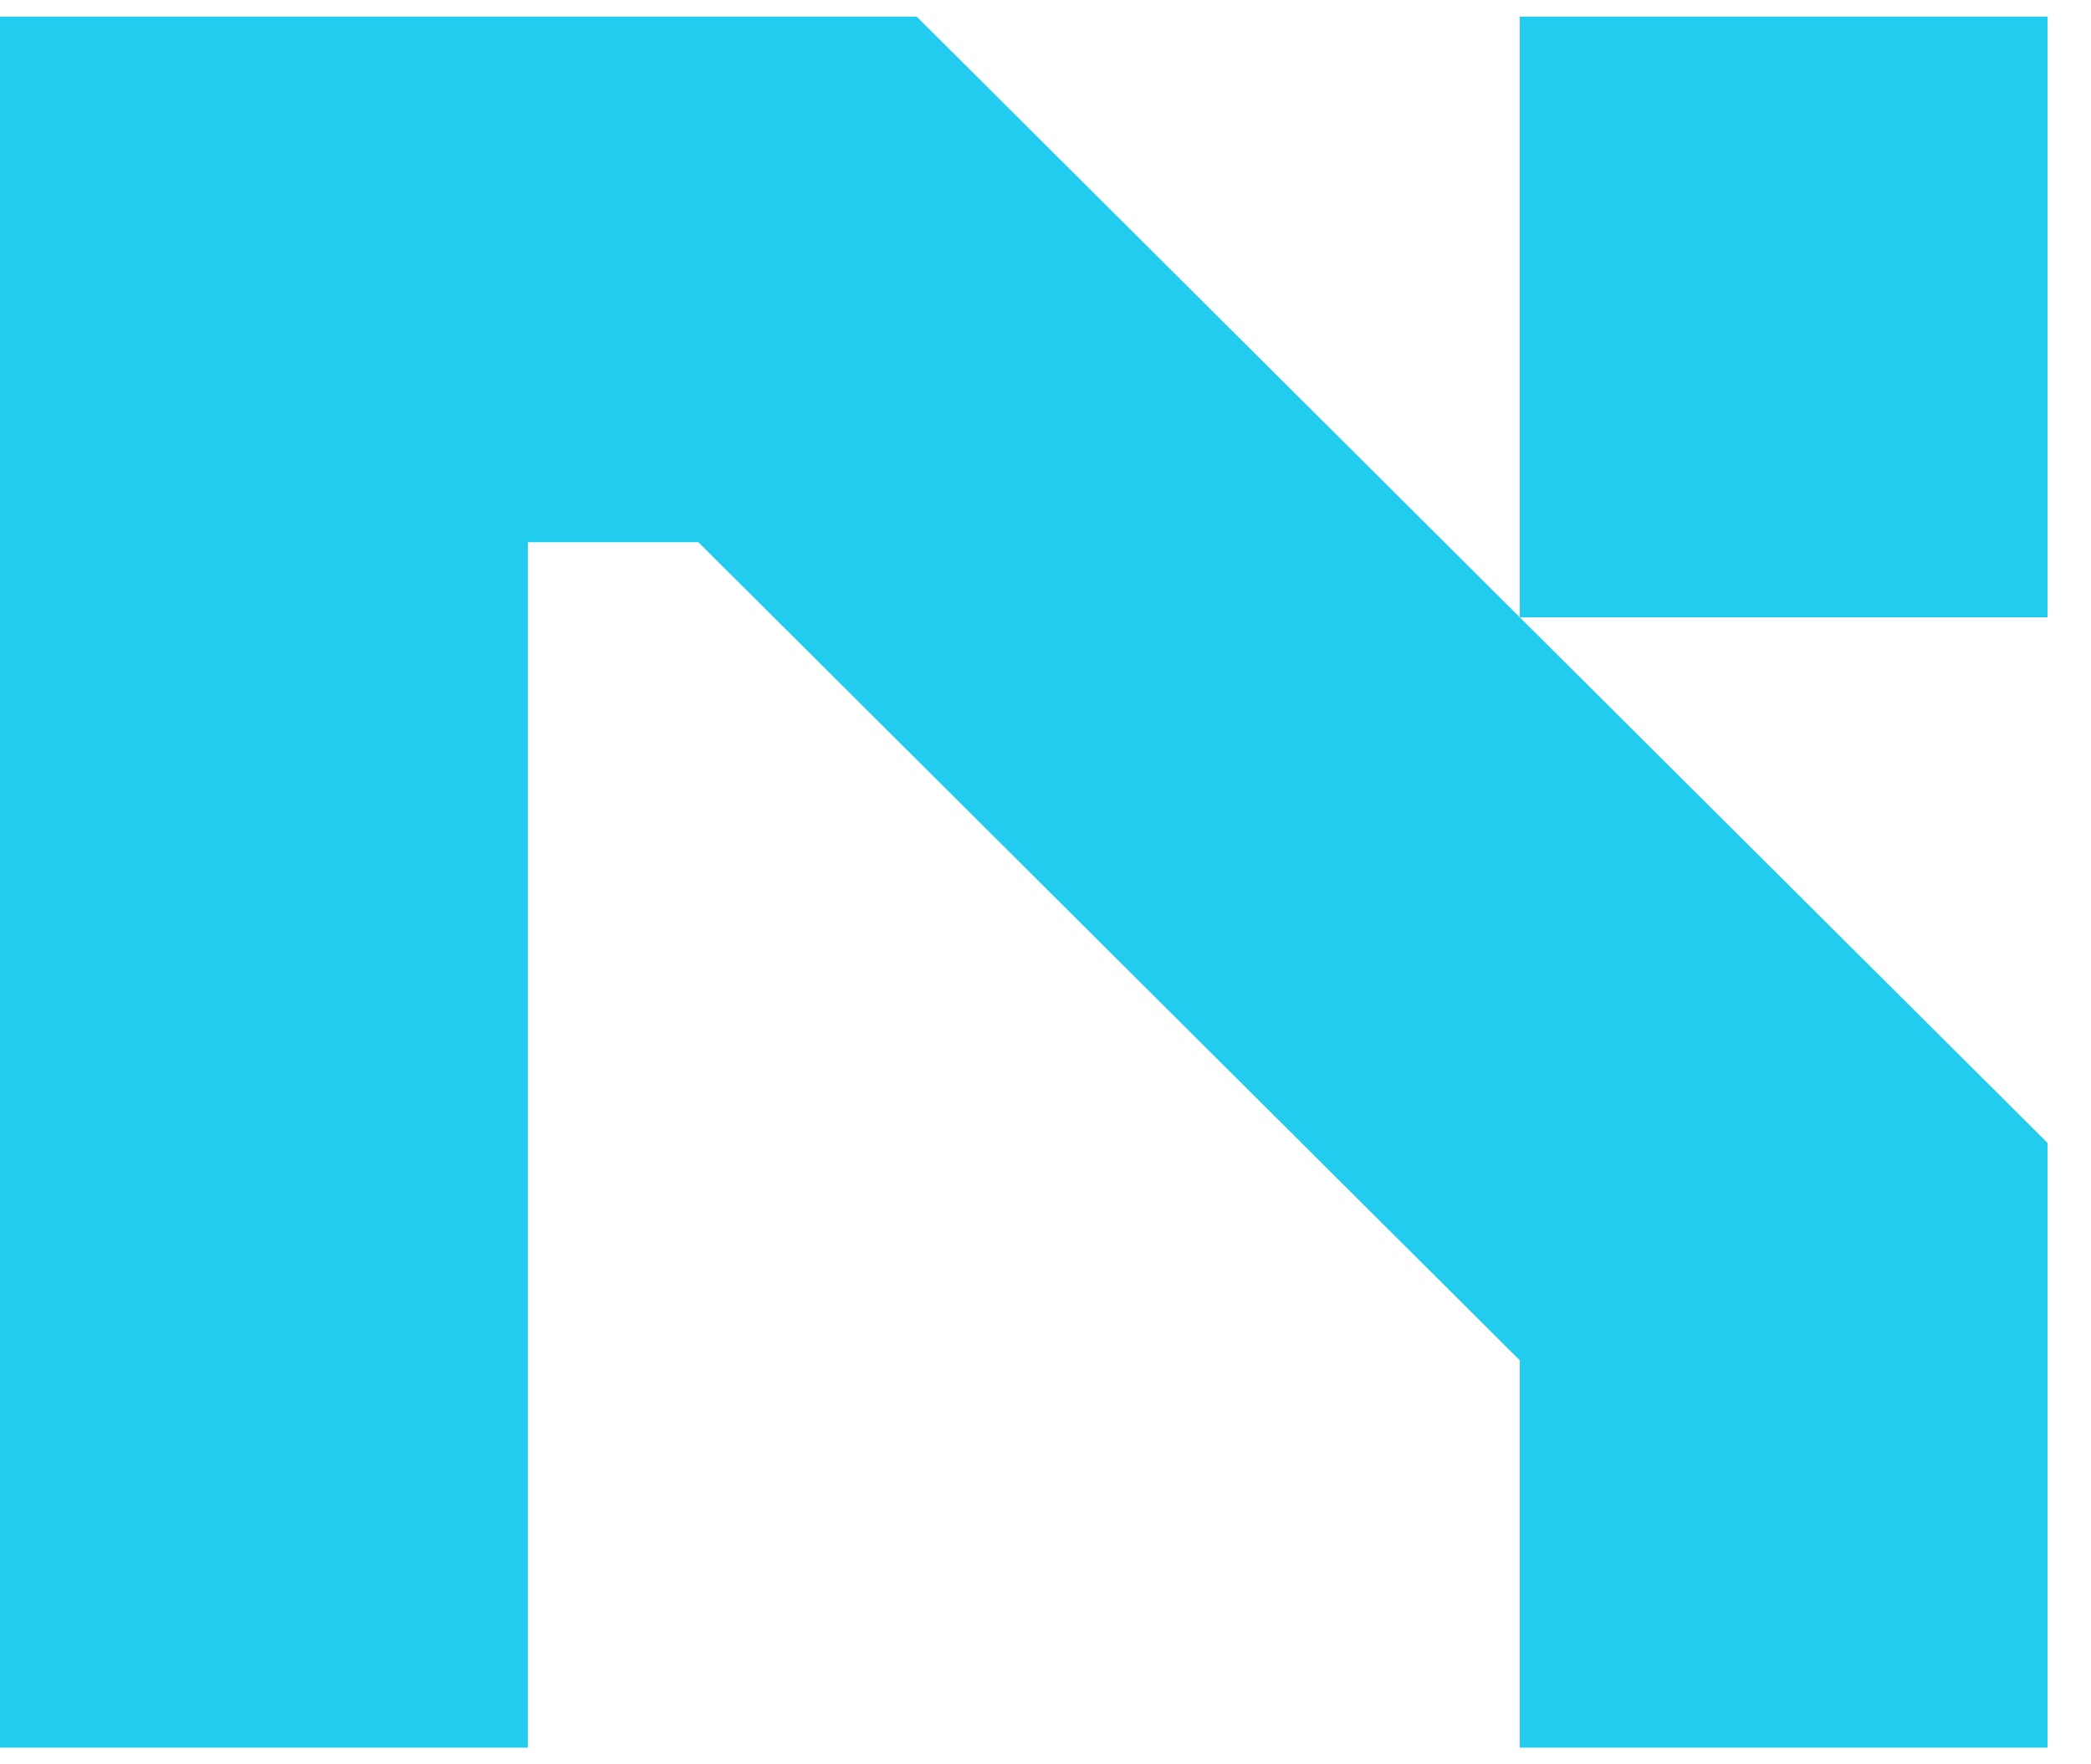 <svg width="32" height="27" viewBox="0 0 32 27" fill="none" xmlns="http://www.w3.org/2000/svg">
<g clip-path="url(#clip0_12946_8705)">
<path d="M14.028 0.254L31.335 17.491V26.744H23.258V20.817L10.688 8.298H8.077V26.744H0V0.254H14.028ZM23.258 9.447V0.254H31.335V9.447H23.258Z" fill="#21CCEE"/>
</g>
<defs>
<clipPath id="clip0_12946_8705">
<rect width="31.909" height="27" fill="white"/>
</clipPath>
</defs>
</svg>

